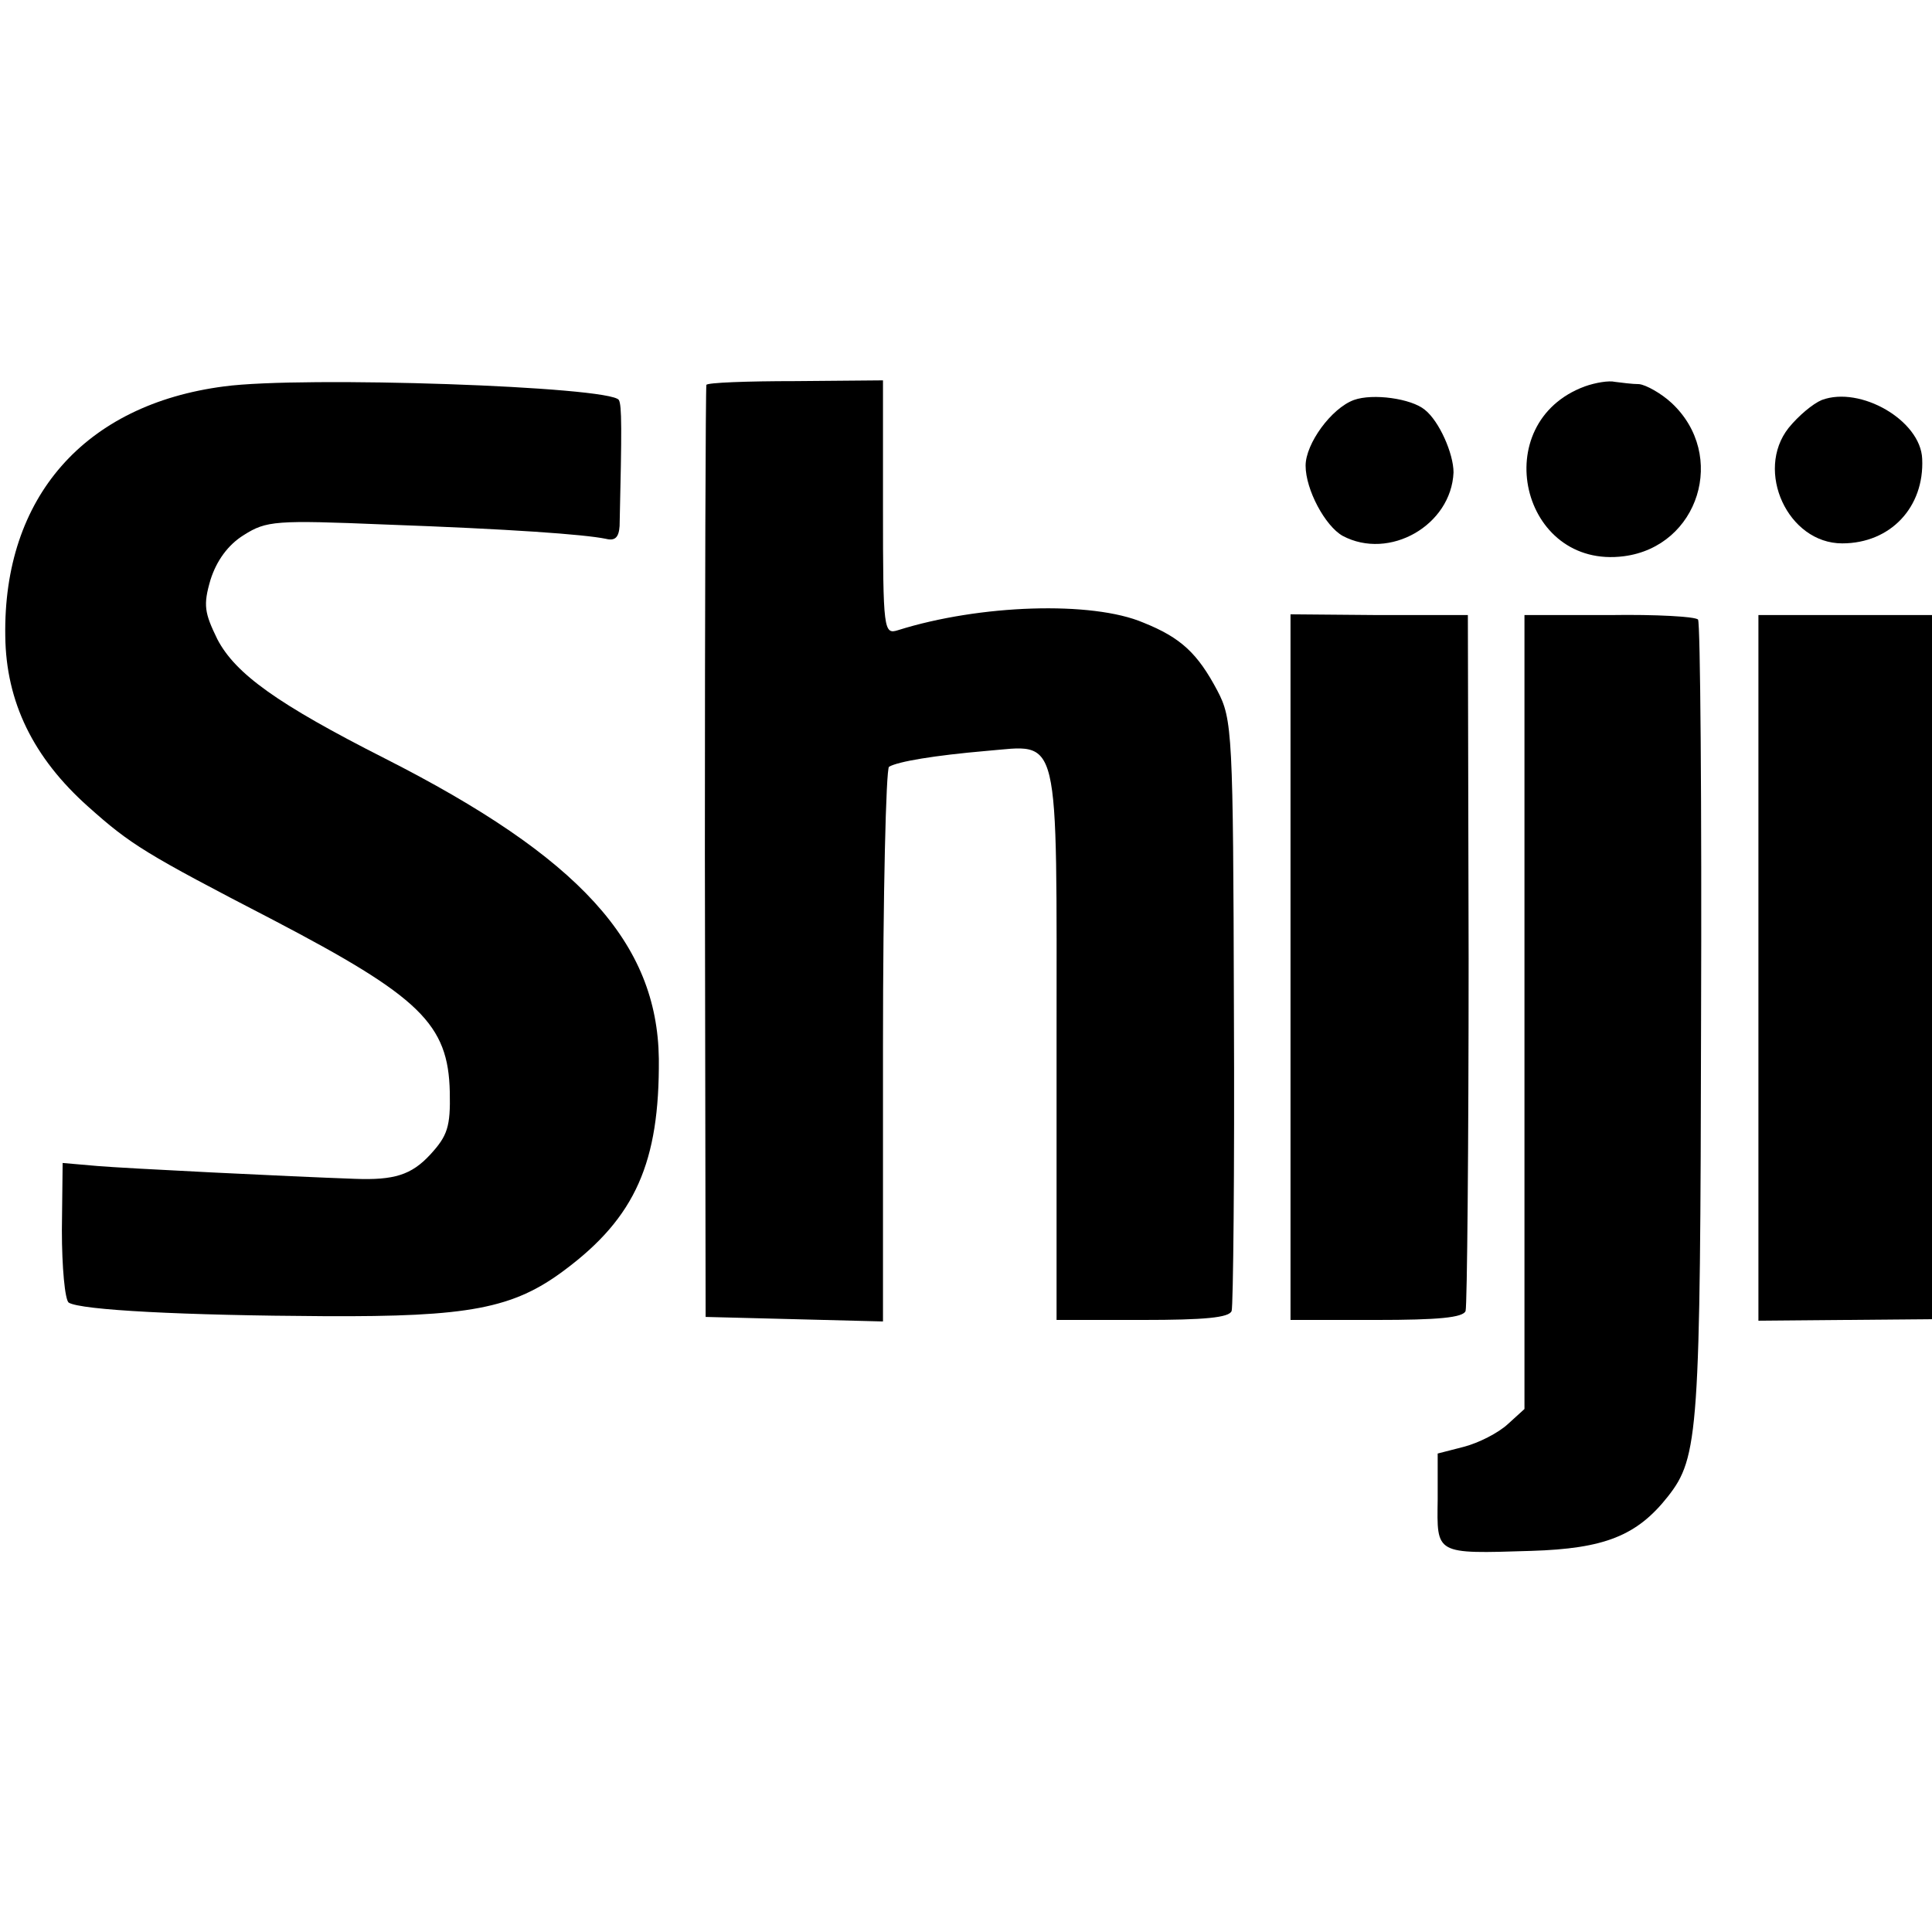 <?xml version="1.0" standalone="no"?>
<!DOCTYPE svg PUBLIC "-//W3C//DTD SVG 20010904//EN"
 "http://www.w3.org/TR/2001/REC-SVG-20010904/DTD/svg10.dtd">
<svg version="1.0" xmlns="http://www.w3.org/2000/svg"
 width="256pt" height="256pt" viewBox="0 0 256 256"
 preserveAspectRatio="xMidYMid meet">
<g transform="translate(0,256) scale(0.1,-0.1)"
fill="#000000" stroke="none">
<path d="M297 2048 c-185 -24 -293 -147 -290 -331 1 -87 37 -161 110 -226 56
-50 75 -62 245 -150 195 -102 232 -138 234 -228 1 -46 -3 -58 -26 -83 -25 -27
-48 -34 -100 -32 -86 3 -307 14 -341 17 l-46 4 -1 -89 c0 -49 4 -92 9 -96 16
-10 152 -17 339 -18 191 -1 250 10 318 61 94 70 126 143 125 280 -2 154 -105
267 -363 398 -142 72 -198 112 -222 158 -17 35 -19 45 -9 79 8 25 23 46 44 59
30 19 42 20 187 14 166 -6 264 -13 293 -19 12 -3 17 2 18 17 3 129 3 160 -1
167 -11 18 -419 32 -523 18z"/>
<path d="M936 2050 c-1 -3 -2 -282 -2 -620 l1 -615 118 -3 117 -3 0 365 c0
201 4 367 8 370 12 7 60 15 129 21 99 8 93 33 93 -390 l0 -364 114 0 c82 0
115 3 118 12 2 6 4 185 3 397 -1 369 -2 387 -22 425 -26 49 -48 70 -98 90 -68
29 -217 24 -325 -10 -19 -6 -20 -1 -20 162 l0 169 -116 -1 c-64 0 -117 -2
-118 -5z"/>
<path d="M2100 2048 c-130 -48 -85 -243 52 -225 99 13 137 134 63 203 -14 13
-34 24 -43 25 -9 0 -24 2 -32 3 -8 2 -26 -1 -40 -6z"/>
<path d="M1794 2030 c-30 -11 -64 -58 -64 -87 0 -32 26 -80 49 -93 62 -33 144
14 147 84 0 25 -19 68 -38 83 -18 15 -69 22 -94 13z"/>
<path d="M2414 2030 c-12 -5 -31 -21 -44 -37 -45 -57 -1 -153 71 -153 64 0
109 48 106 112 -2 51 -82 97 -133 78z"/>
<path d="M1710 1278 l0 -467 114 0 c81 0 115 3 118 12 2 7 4 217 4 467 l-1
455 -118 0 -117 1 0 -468z"/>
<path d="M2020 1219 l0 -526 -22 -20 c-13 -12 -39 -25 -58 -30 l-35 -9 0 -61
c-1 -73 -4 -72 124 -68 97 3 140 20 181 72 41 52 43 86 44 631 1 288 -1 527
-4 531 -3 4 -56 7 -117 6 l-113 0 0 -526z"/>
<path d="M2330 1278 l0 -468 115 1 115 1 0 466 0 467 -115 0 -115 0 0 -467z"/>
</g>
</svg>

